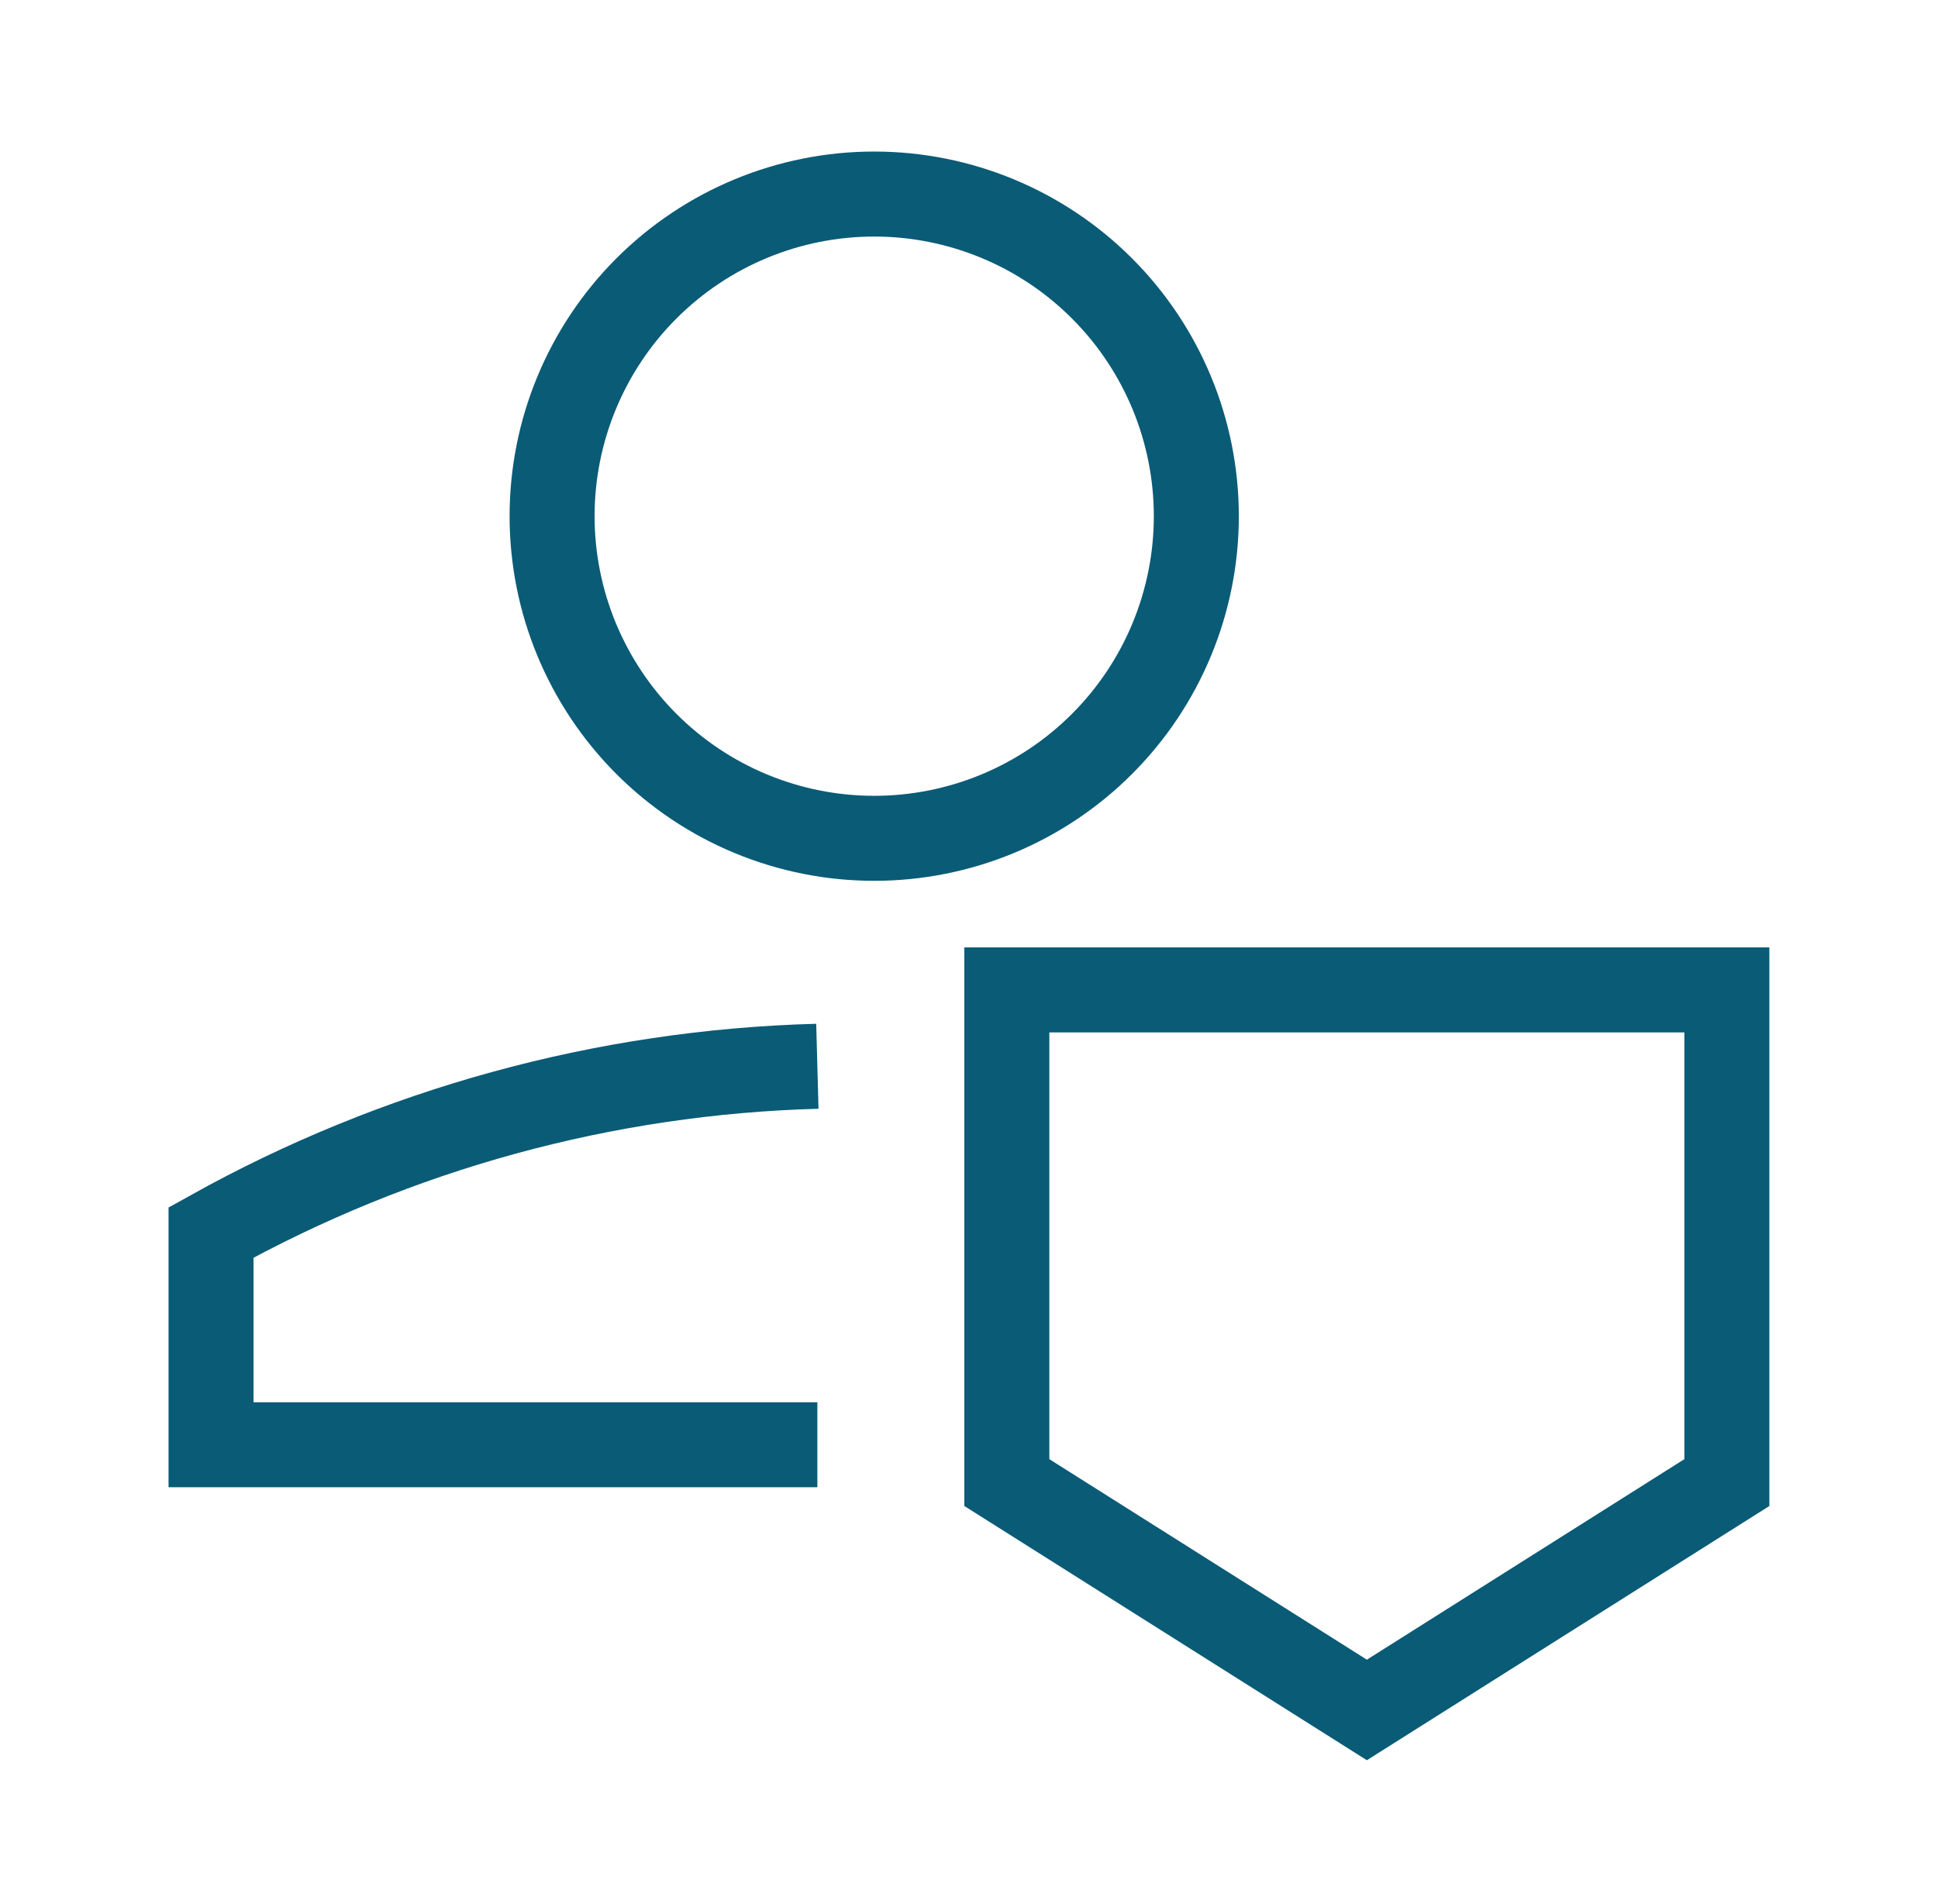 <?xml version="1.0" encoding="UTF-8"?> <svg xmlns="http://www.w3.org/2000/svg" width="57" height="56" viewBox="0 0 57 56" fill="none"><g id="Frame"><g id="user-protection-1--shield-secure-security-person"><path id="Ellipse 442" d="M24.04 42.49H6.207V36.248C11.671 33.205 17.789 31.528 24.04 31.359" stroke="#0A5B76" stroke-width="2.5"></path><path id="Rectangle 38" d="M29.613 29.113V43.603L40.202 50.29L50.79 43.603V29.113H29.613Z" stroke="#0A5B76" stroke-width="2.5"></path><path id="Ellipse 350" d="M16.238 15.181C16.238 16.425 16.483 17.657 16.959 18.806C17.436 19.956 18.133 21 19.013 21.88C19.893 22.76 20.937 23.458 22.087 23.934C23.236 24.41 24.468 24.655 25.712 24.655C26.956 24.655 28.188 24.41 29.338 23.934C30.487 23.458 31.532 22.76 32.411 21.88C33.291 21 33.989 19.956 34.465 18.806C34.941 17.657 35.186 16.425 35.186 15.181C35.186 12.668 34.188 10.259 32.411 8.482C30.635 6.705 28.225 5.707 25.712 5.707C23.2 5.707 20.79 6.705 19.013 8.482C17.236 10.259 16.238 12.668 16.238 15.181Z" stroke="#0A5B76" stroke-width="2.5"></path></g></g></svg> 